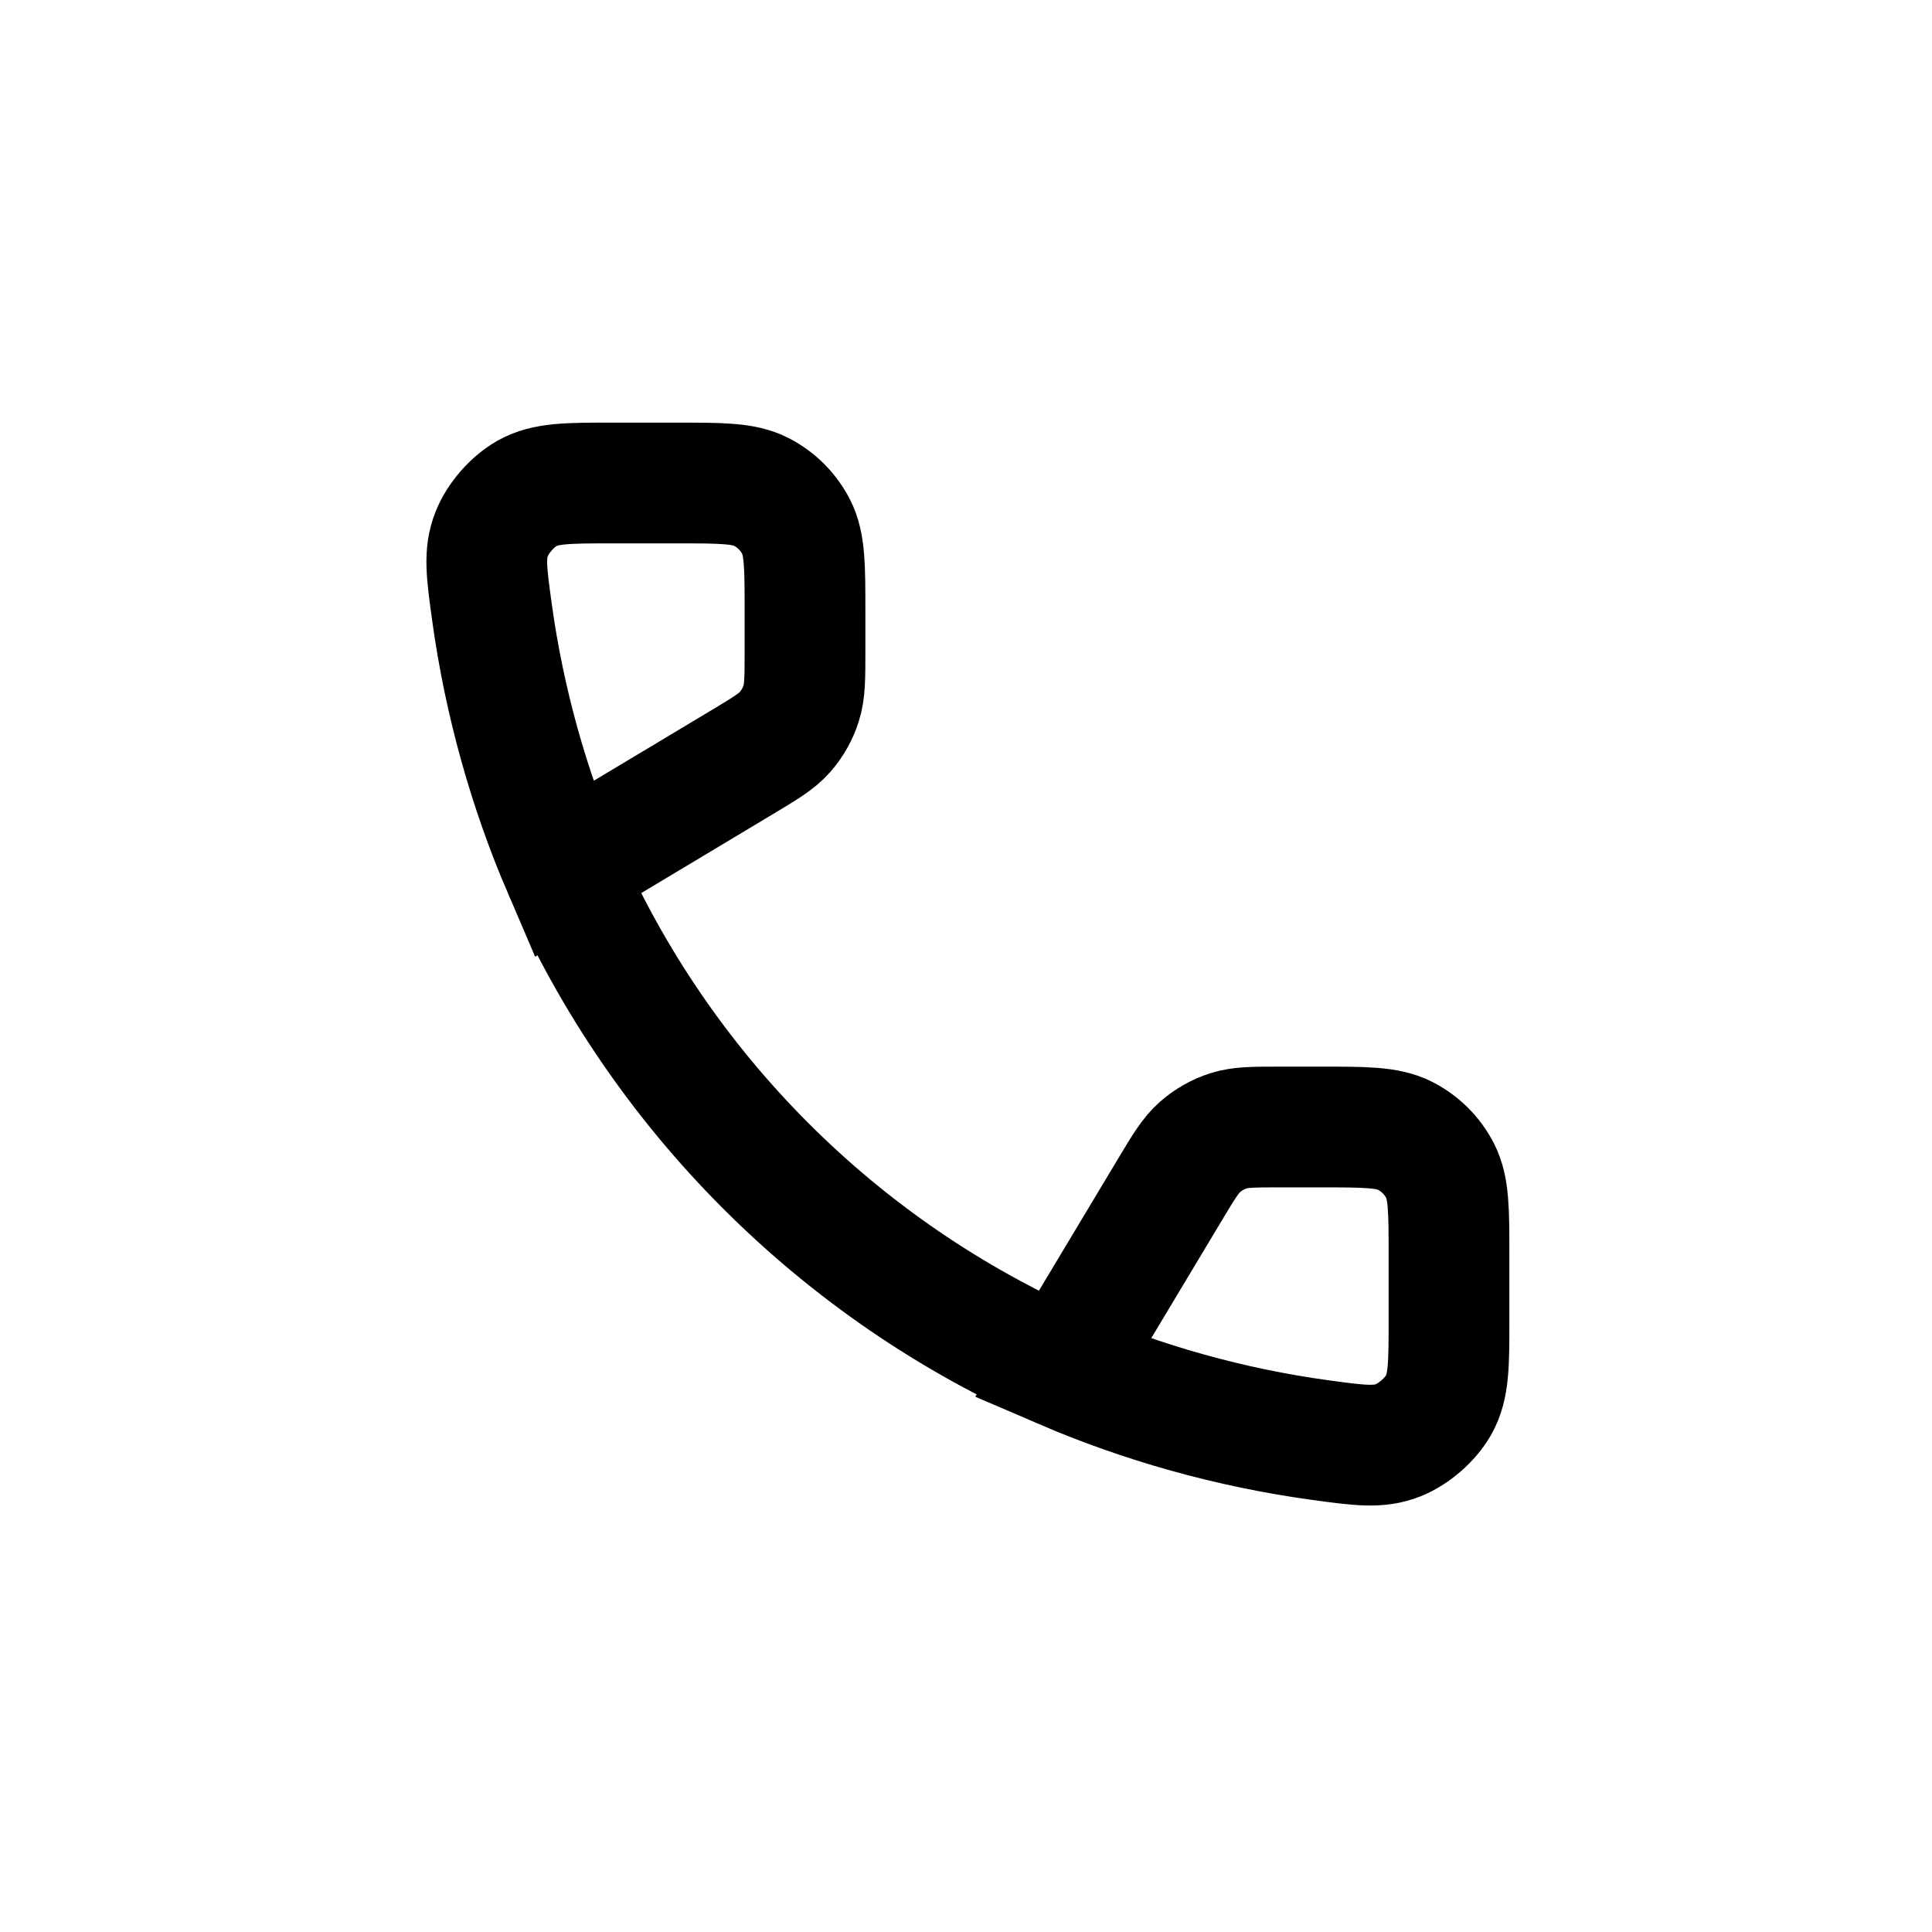 <?xml version="1.0"?><svg xmlns="http://www.w3.org/2000/svg" width="24" height="24" viewBox="0 0 24 24" fill="none"><path d="M13.2 17.001L14.534 14.777C14.704 14.493 14.789 14.352 14.906 14.249C15.009 14.158 15.13 14.089 15.262 14.047C15.41 14 15.575 14 15.906 14H16.4C16.96 14 17.24 14 17.454 14.109C17.642 14.205 17.795 14.358 17.891 14.546C18 14.76 18 15.04 18 15.6V16.4C18 16.949 18 17.224 17.872 17.452C17.768 17.636 17.564 17.814 17.367 17.892C17.124 17.988 16.884 17.955 16.405 17.89C15.279 17.736 14.19 17.427 13.2 17.001ZM13.2 17.001C11.816 16.396 10.568 15.538 9.515 14.485C8.461 13.432 7.603 12.184 6.998 10.8M6.998 10.8L9.223 9.466C9.506 9.296 9.648 9.211 9.751 9.094C9.842 8.99 9.911 8.869 9.952 8.738C10 8.589 10 8.424 10 8.094L10 7.6C10 7.04 10 6.76 9.891 6.546C9.795 6.358 9.642 6.205 9.454 6.109C9.24 6 8.96 6 8.4 6L7.6 6C7.051 6 6.776 6 6.548 6.128C6.364 6.232 6.185 6.436 6.108 6.633C6.011 6.876 6.044 7.116 6.11 7.595C6.264 8.721 6.573 9.81 6.998 10.8Z" stroke="black" stroke-width="1.5"/></svg>